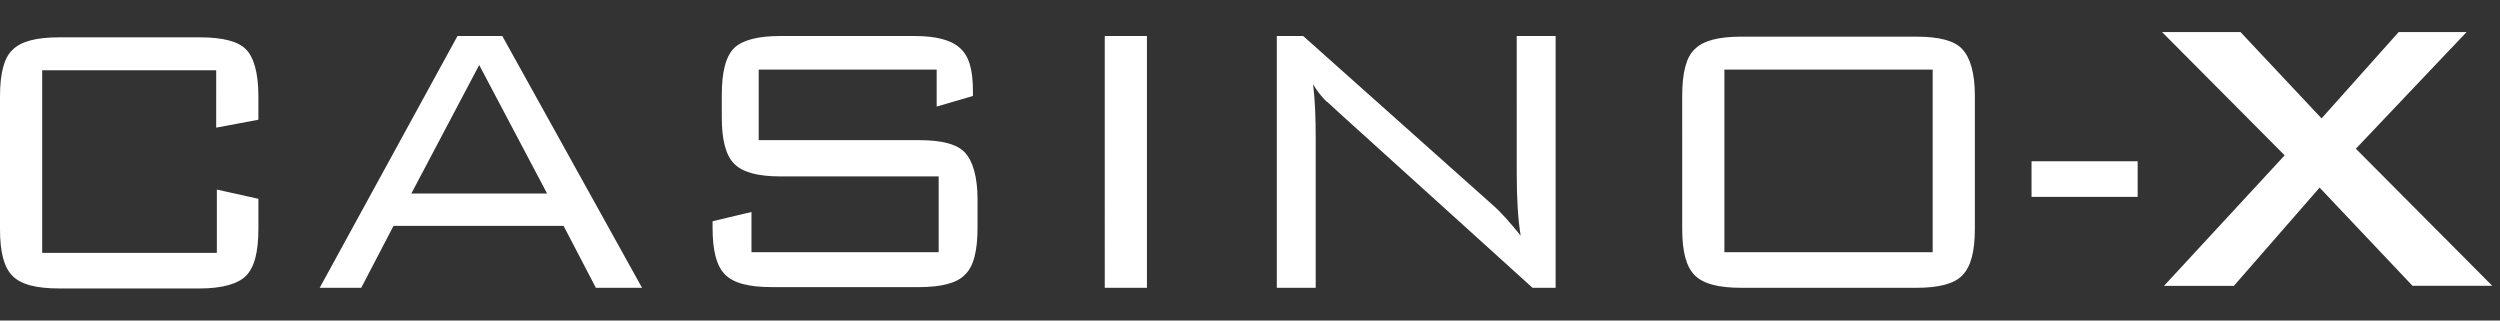 <?xml version="1.0" encoding="UTF-8"?>
<svg xmlns="http://www.w3.org/2000/svg" fill="none" viewBox="0 0 156 20">
  <rect x="0" y="0" width="156" height="20" fill="#333333" stroke="none"/>
  <path fill-rule="evenodd" clip-rule="evenodd" d="m144.743 11.707-5.347 6.129h-4.36l7.527-8.144L134.912 2h4.895l5.059 5.388L149.678 2h4.237l-6.91 7.28 8.514 8.555h-4.977l-5.799-6.129Zm-128.619.699v1.851c0 1.481-.247 2.427-.781 2.962-.494.494-1.481.781-2.879.781H3.702c-1.44 0-2.386-.247-2.92-.781C.247 16.684 0 15.738 0 14.298V6.031c0-1.44.247-2.427.782-2.92.535-.535 1.481-.781 2.92-.781h8.761c1.44 0 2.386.247 2.879.74.493.494.781 1.481.781 2.92v1.481l-2.632.494V4.385H2.632v11.393H13.532v-3.949l2.591.576Zm21.059 5.553-2.015-3.866h-10.612l-2.015 3.866h-2.591l8.597-15.712h2.797l8.72 15.712h-2.879ZM29.903 4.056l-4.237 8.021h8.473l-4.237-8.021Zm27.435 4.689c1.44 0 2.386.247 2.879.781.494.535.781 1.522.781 2.92v1.769c0 1.44-.247 2.427-.781 2.92-.494.535-1.481.781-2.879.781h-9.172c-1.44 0-2.386-.247-2.92-.781-.535-.535-.781-1.481-.781-2.92v-.411l2.427-.576v2.509h11.681v-4.73H48.7c-1.398 0-2.345-.247-2.879-.781s-.781-1.481-.781-2.92V5.948c0-1.481.247-2.427.781-2.961.535-.494 1.481-.74 2.879-.74h8.35c1.357 0 2.303.247 2.838.74.576.494.823 1.357.823 2.674v.329l-2.262.658V4.344H47.343v4.401h9.995Zm11.599 9.214V2.246h2.632V17.959h-2.632Zm26.695 0L83.539 7.018c-.151-.137-.279-.256-.385-.355-.213-.198-.341-.317-.396-.344-.329-.329-.617-.699-.823-1.069.123.946.165 2.098.165 3.455v9.255h-2.427V2.246h1.645L93.081 12.735c.576.493 1.152 1.152 1.81 1.974-.165-.987-.247-2.262-.247-3.866V2.246h2.427V17.959h-1.44Zm26.818-.781c-.493.535-1.48.781-2.879.781h-10.9c-1.439 0-2.385-.247-2.92-.781-.535-.535-.782-1.481-.782-2.92V5.989c0-1.44.247-2.427.782-2.92.535-.535 1.481-.782 2.92-.782h10.9c1.44 0 2.386.247 2.879.782.494.535.782 1.481.782 2.92v8.267c0 1.44-.247 2.386-.782 2.92Zm-1.851-12.833h-12.997V15.738h12.997V4.344ZM133.39 12.283v-2.221h-6.622v2.221h6.622Z" fill="#fff"></path>
</svg>

